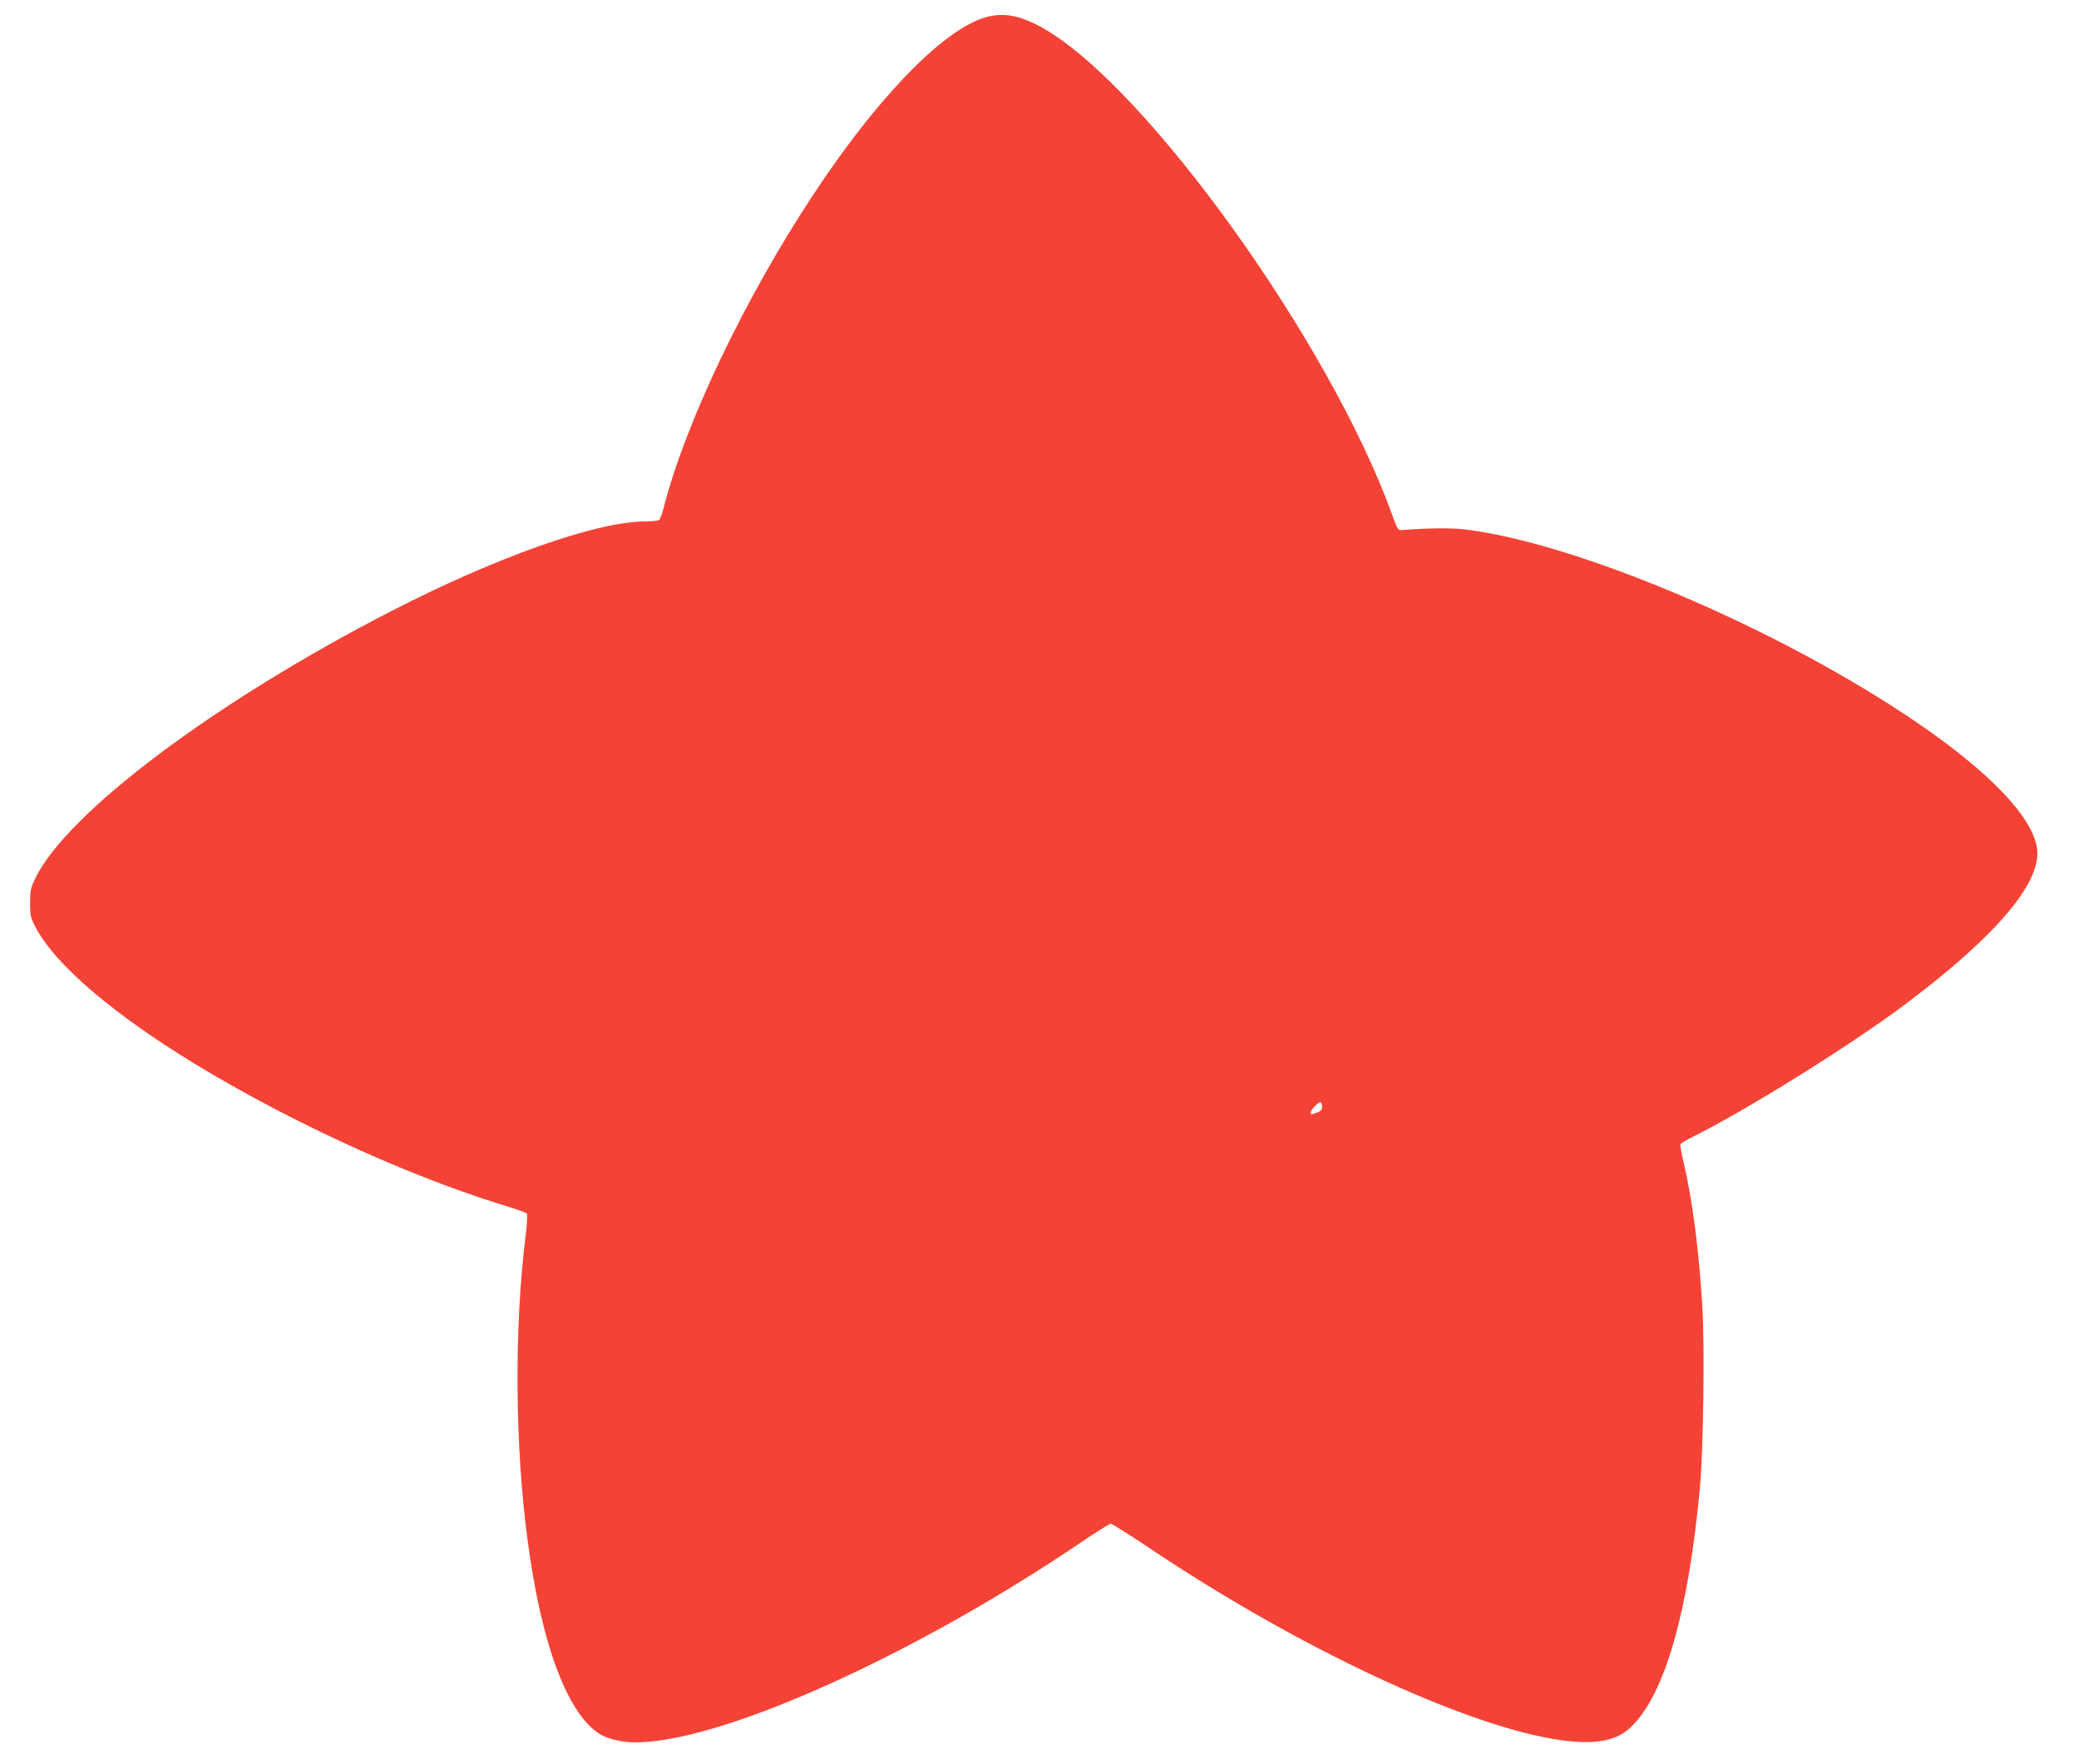 <?xml version="1.0" standalone="no"?>
<!DOCTYPE svg PUBLIC "-//W3C//DTD SVG 20010904//EN"
 "http://www.w3.org/TR/2001/REC-SVG-20010904/DTD/svg10.dtd">
<svg version="1.0" xmlns="http://www.w3.org/2000/svg"
 width="1280pt" height="1086pt" viewBox="0 0 1280 1086"
 preserveAspectRatio="xMidYMid meet">
<g transform="translate(0,1086) scale(0.1,-0.1)"
fill="#f44336" stroke="none">
<path d="M6057 10750 c-261 -83 -660 -497 -1051 -1090 -421 -638 -787 -1404
-921 -1930 -9 -36 -22 -68 -28 -72 -7 -4 -44 -8 -83 -8 -298 0 -910 -216
-1559 -549 -1088 -558 -2006 -1247 -2199 -1651 -27 -57 -31 -75 -31 -150 0
-75 4 -92 32 -145 109 -211 418 -486 868 -773 591 -376 1371 -742 2000 -937
83 -25 154 -50 158 -55 5 -4 2 -66 -7 -136 -70 -571 -66 -1275 10 -1859 86
-668 256 -1113 466 -1221 26 -13 81 -29 123 -35 464 -64 1717 480 2815 1222
97 66 182 119 189 119 7 0 126 -75 264 -168 1086 -723 2273 -1231 2740 -1172
97 12 162 45 224 114 194 216 330 707 399 1446 21 225 30 871 15 1115 -21 351
-61 659 -115 886 -13 56 -22 108 -20 114 3 6 30 23 61 39 331 162 989 572
1328 827 569 428 845 759 805 967 -47 250 -470 626 -1152 1025 -814 476 -1796
860 -2372 928 -84 10 -233 8 -381 -4 -28 -2 -30 0 -66 100 -382 1055 -1508
2625 -2144 2988 -146 83 -253 102 -368 65z m2083 -6705 c0 -17 -8 -26 -31 -34
-39 -14 -39 -14 -39 1 0 17 51 68 62 62 4 -3 8 -16 8 -29z"/>
</g>
</svg>
